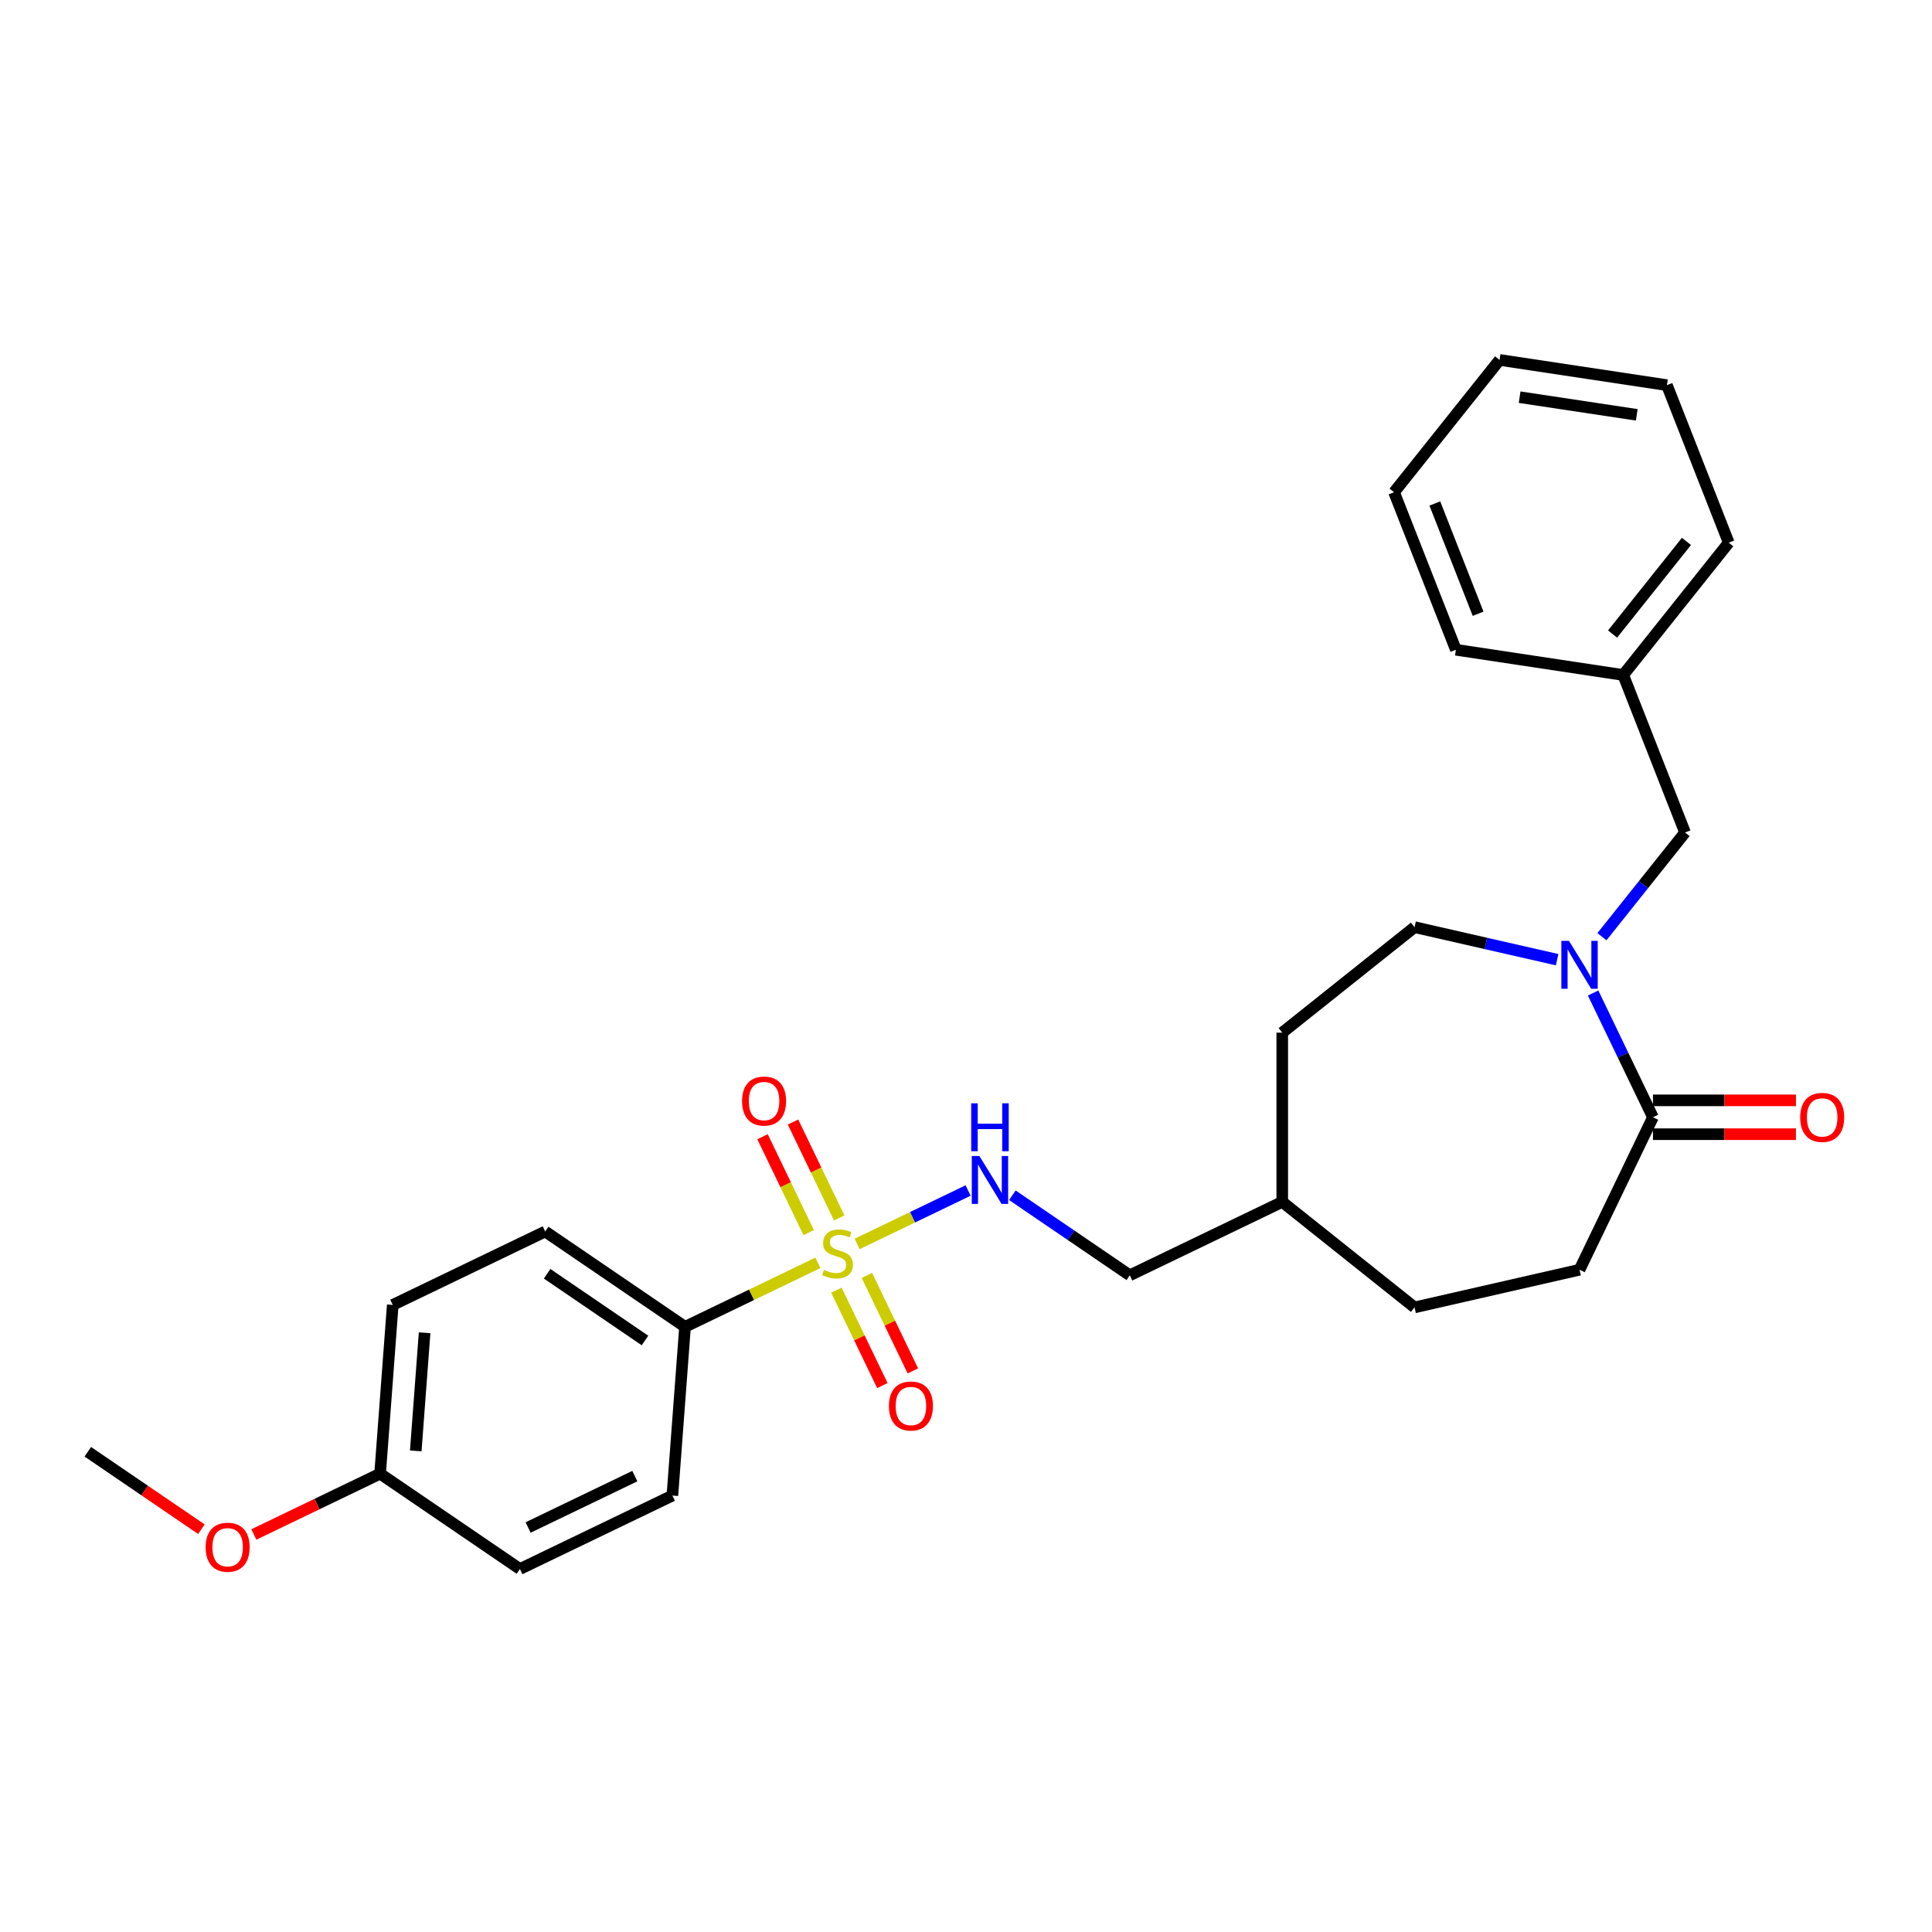 <?xml version='1.0' encoding='iso-8859-1'?>
<svg version='1.1' baseProfile='full'
              xmlns='http://www.w3.org/2000/svg'
                      xmlns:rdkit='http://www.rdkit.org/xml'
                      xmlns:xlink='http://www.w3.org/1999/xlink'
                  xml:space='preserve'
width='1000px' height='1000px' viewBox='0 0 1000 1000'>
<!-- END OF HEADER -->
<rect style='opacity:1.0;fill:#FFFFFF;stroke:none' width='1000' height='1000' x='0' y='0'> </rect>
<path class='bond-0' d='M 443.631,643.875 L 472.36,630.04' style='fill:none;fill-rule:evenodd;stroke:#CCCC00;stroke-width:6px;stroke-linecap:butt;stroke-linejoin:miter;stroke-opacity:1' />
<path class='bond-0' d='M 472.36,630.04 L 501.089,616.205' style='fill:none;fill-rule:evenodd;stroke:#0000FF;stroke-width:6px;stroke-linecap:butt;stroke-linejoin:miter;stroke-opacity:1' />
<path class='bond-1' d='M 423.345,653.645 L 388.959,670.204' style='fill:none;fill-rule:evenodd;stroke:#CCCC00;stroke-width:6px;stroke-linecap:butt;stroke-linejoin:miter;stroke-opacity:1' />
<path class='bond-1' d='M 388.959,670.204 L 354.572,686.764' style='fill:none;fill-rule:evenodd;stroke:#000000;stroke-width:6px;stroke-linecap:butt;stroke-linejoin:miter;stroke-opacity:1' />
<path class='bond-2' d='M 432.928,667.784 L 444.818,692.475' style='fill:none;fill-rule:evenodd;stroke:#CCCC00;stroke-width:6px;stroke-linecap:butt;stroke-linejoin:miter;stroke-opacity:1' />
<path class='bond-2' d='M 444.818,692.475 L 456.709,717.166' style='fill:none;fill-rule:evenodd;stroke:#FF0000;stroke-width:6px;stroke-linecap:butt;stroke-linejoin:miter;stroke-opacity:1' />
<path class='bond-2' d='M 448.711,660.183 L 460.602,684.874' style='fill:none;fill-rule:evenodd;stroke:#CCCC00;stroke-width:6px;stroke-linecap:butt;stroke-linejoin:miter;stroke-opacity:1' />
<path class='bond-2' d='M 460.602,684.874 L 472.492,709.565' style='fill:none;fill-rule:evenodd;stroke:#FF0000;stroke-width:6px;stroke-linecap:butt;stroke-linejoin:miter;stroke-opacity:1' />
<path class='bond-3' d='M 434.369,630.402 L 422.416,605.58' style='fill:none;fill-rule:evenodd;stroke:#CCCC00;stroke-width:6px;stroke-linecap:butt;stroke-linejoin:miter;stroke-opacity:1' />
<path class='bond-3' d='M 422.416,605.58 L 410.462,580.758' style='fill:none;fill-rule:evenodd;stroke:#FF0000;stroke-width:6px;stroke-linecap:butt;stroke-linejoin:miter;stroke-opacity:1' />
<path class='bond-3' d='M 418.586,638.003 L 406.632,613.181' style='fill:none;fill-rule:evenodd;stroke:#CCCC00;stroke-width:6px;stroke-linecap:butt;stroke-linejoin:miter;stroke-opacity:1' />
<path class='bond-3' d='M 406.632,613.181 L 394.679,588.359' style='fill:none;fill-rule:evenodd;stroke:#FF0000;stroke-width:6px;stroke-linecap:butt;stroke-linejoin:miter;stroke-opacity:1' />
<path class='bond-4' d='M 805.968,496.736 L 769.069,488.314' style='fill:none;fill-rule:evenodd;stroke:#0000FF;stroke-width:6px;stroke-linecap:butt;stroke-linejoin:miter;stroke-opacity:1' />
<path class='bond-4' d='M 769.069,488.314 L 732.171,479.892' style='fill:none;fill-rule:evenodd;stroke:#000000;stroke-width:6px;stroke-linecap:butt;stroke-linejoin:miter;stroke-opacity:1' />
<path class='bond-5' d='M 829.162,484.84 L 850.669,457.871' style='fill:none;fill-rule:evenodd;stroke:#0000FF;stroke-width:6px;stroke-linecap:butt;stroke-linejoin:miter;stroke-opacity:1' />
<path class='bond-5' d='M 850.669,457.871 L 872.176,430.902' style='fill:none;fill-rule:evenodd;stroke:#000000;stroke-width:6px;stroke-linecap:butt;stroke-linejoin:miter;stroke-opacity:1' />
<path class='bond-6' d='M 824.592,513.975 L 840.08,546.137' style='fill:none;fill-rule:evenodd;stroke:#0000FF;stroke-width:6px;stroke-linecap:butt;stroke-linejoin:miter;stroke-opacity:1' />
<path class='bond-6' d='M 840.08,546.137 L 855.569,578.298' style='fill:none;fill-rule:evenodd;stroke:#000000;stroke-width:6px;stroke-linecap:butt;stroke-linejoin:miter;stroke-opacity:1' />
<path class='bond-7' d='M 855.569,578.298 L 817.565,657.214' style='fill:none;fill-rule:evenodd;stroke:#000000;stroke-width:6px;stroke-linecap:butt;stroke-linejoin:miter;stroke-opacity:1' />
<path class='bond-8' d='M 855.569,587.057 L 892.576,587.057' style='fill:none;fill-rule:evenodd;stroke:#000000;stroke-width:6px;stroke-linecap:butt;stroke-linejoin:miter;stroke-opacity:1' />
<path class='bond-8' d='M 892.576,587.057 L 929.582,587.057' style='fill:none;fill-rule:evenodd;stroke:#FF0000;stroke-width:6px;stroke-linecap:butt;stroke-linejoin:miter;stroke-opacity:1' />
<path class='bond-8' d='M 855.569,569.539 L 892.576,569.539' style='fill:none;fill-rule:evenodd;stroke:#000000;stroke-width:6px;stroke-linecap:butt;stroke-linejoin:miter;stroke-opacity:1' />
<path class='bond-8' d='M 892.576,569.539 L 929.582,569.539' style='fill:none;fill-rule:evenodd;stroke:#FF0000;stroke-width:6px;stroke-linecap:butt;stroke-linejoin:miter;stroke-opacity:1' />
<path class='bond-9' d='M 524.001,618.663 L 554.388,639.38' style='fill:none;fill-rule:evenodd;stroke:#0000FF;stroke-width:6px;stroke-linecap:butt;stroke-linejoin:miter;stroke-opacity:1' />
<path class='bond-9' d='M 554.388,639.38 L 584.774,660.097' style='fill:none;fill-rule:evenodd;stroke:#000000;stroke-width:6px;stroke-linecap:butt;stroke-linejoin:miter;stroke-opacity:1' />
<path class='bond-10' d='M 354.572,686.764 L 282.202,637.423' style='fill:none;fill-rule:evenodd;stroke:#000000;stroke-width:6px;stroke-linecap:butt;stroke-linejoin:miter;stroke-opacity:1' />
<path class='bond-10' d='M 333.849,693.837 L 283.189,659.298' style='fill:none;fill-rule:evenodd;stroke:#000000;stroke-width:6px;stroke-linecap:butt;stroke-linejoin:miter;stroke-opacity:1' />
<path class='bond-11' d='M 354.572,686.764 L 348.027,774.109' style='fill:none;fill-rule:evenodd;stroke:#000000;stroke-width:6px;stroke-linecap:butt;stroke-linejoin:miter;stroke-opacity:1' />
<path class='bond-12' d='M 872.176,430.902 L 840.176,349.367' style='fill:none;fill-rule:evenodd;stroke:#000000;stroke-width:6px;stroke-linecap:butt;stroke-linejoin:miter;stroke-opacity:1' />
<path class='bond-13' d='M 732.171,479.892 L 663.69,534.503' style='fill:none;fill-rule:evenodd;stroke:#000000;stroke-width:6px;stroke-linecap:butt;stroke-linejoin:miter;stroke-opacity:1' />
<path class='bond-14' d='M 817.565,657.214 L 732.171,676.705' style='fill:none;fill-rule:evenodd;stroke:#000000;stroke-width:6px;stroke-linecap:butt;stroke-linejoin:miter;stroke-opacity:1' />
<path class='bond-15' d='M 282.202,637.423 L 203.286,675.427' style='fill:none;fill-rule:evenodd;stroke:#000000;stroke-width:6px;stroke-linecap:butt;stroke-linejoin:miter;stroke-opacity:1' />
<path class='bond-16' d='M 348.027,774.109 L 269.111,812.113' style='fill:none;fill-rule:evenodd;stroke:#000000;stroke-width:6px;stroke-linecap:butt;stroke-linejoin:miter;stroke-opacity:1' />
<path class='bond-16' d='M 328.589,764.026 L 273.348,790.629' style='fill:none;fill-rule:evenodd;stroke:#000000;stroke-width:6px;stroke-linecap:butt;stroke-linejoin:miter;stroke-opacity:1' />
<path class='bond-17' d='M 584.774,660.097 L 663.69,622.093' style='fill:none;fill-rule:evenodd;stroke:#000000;stroke-width:6px;stroke-linecap:butt;stroke-linejoin:miter;stroke-opacity:1' />
<path class='bond-18' d='M 196.741,762.772 L 269.111,812.113' style='fill:none;fill-rule:evenodd;stroke:#000000;stroke-width:6px;stroke-linecap:butt;stroke-linejoin:miter;stroke-opacity:1' />
<path class='bond-19' d='M 196.741,762.772 L 164.071,778.505' style='fill:none;fill-rule:evenodd;stroke:#000000;stroke-width:6px;stroke-linecap:butt;stroke-linejoin:miter;stroke-opacity:1' />
<path class='bond-19' d='M 164.071,778.505 L 131.401,794.237' style='fill:none;fill-rule:evenodd;stroke:#FF0000;stroke-width:6px;stroke-linecap:butt;stroke-linejoin:miter;stroke-opacity:1' />
<path class='bond-20' d='M 196.741,762.772 L 203.286,675.427' style='fill:none;fill-rule:evenodd;stroke:#000000;stroke-width:6px;stroke-linecap:butt;stroke-linejoin:miter;stroke-opacity:1' />
<path class='bond-20' d='M 215.192,750.979 L 219.773,689.837' style='fill:none;fill-rule:evenodd;stroke:#000000;stroke-width:6px;stroke-linecap:butt;stroke-linejoin:miter;stroke-opacity:1' />
<path class='bond-21' d='M 840.176,349.367 L 894.788,280.886' style='fill:none;fill-rule:evenodd;stroke:#000000;stroke-width:6px;stroke-linecap:butt;stroke-linejoin:miter;stroke-opacity:1' />
<path class='bond-21' d='M 834.672,328.172 L 872.9,280.236' style='fill:none;fill-rule:evenodd;stroke:#000000;stroke-width:6px;stroke-linecap:butt;stroke-linejoin:miter;stroke-opacity:1' />
<path class='bond-22' d='M 840.176,349.367 L 753.564,336.312' style='fill:none;fill-rule:evenodd;stroke:#000000;stroke-width:6px;stroke-linecap:butt;stroke-linejoin:miter;stroke-opacity:1' />
<path class='bond-23' d='M 663.69,534.503 L 663.69,622.093' style='fill:none;fill-rule:evenodd;stroke:#000000;stroke-width:6px;stroke-linecap:butt;stroke-linejoin:miter;stroke-opacity:1' />
<path class='bond-24' d='M 732.171,676.705 L 663.69,622.093' style='fill:none;fill-rule:evenodd;stroke:#000000;stroke-width:6px;stroke-linecap:butt;stroke-linejoin:miter;stroke-opacity:1' />
<path class='bond-25' d='M 104.248,791.519 L 74.852,771.477' style='fill:none;fill-rule:evenodd;stroke:#FF0000;stroke-width:6px;stroke-linecap:butt;stroke-linejoin:miter;stroke-opacity:1' />
<path class='bond-25' d='M 74.852,771.477 L 45.455,751.434' style='fill:none;fill-rule:evenodd;stroke:#000000;stroke-width:6px;stroke-linecap:butt;stroke-linejoin:miter;stroke-opacity:1' />
<path class='bond-26' d='M 894.788,280.886 L 862.787,199.351' style='fill:none;fill-rule:evenodd;stroke:#000000;stroke-width:6px;stroke-linecap:butt;stroke-linejoin:miter;stroke-opacity:1' />
<path class='bond-27' d='M 753.564,336.312 L 721.564,254.777' style='fill:none;fill-rule:evenodd;stroke:#000000;stroke-width:6px;stroke-linecap:butt;stroke-linejoin:miter;stroke-opacity:1' />
<path class='bond-27' d='M 765.071,317.682 L 742.671,260.607' style='fill:none;fill-rule:evenodd;stroke:#000000;stroke-width:6px;stroke-linecap:butt;stroke-linejoin:miter;stroke-opacity:1' />
<path class='bond-28' d='M 862.787,199.351 L 776.176,186.296' style='fill:none;fill-rule:evenodd;stroke:#000000;stroke-width:6px;stroke-linecap:butt;stroke-linejoin:miter;stroke-opacity:1' />
<path class='bond-28' d='M 847.185,214.715 L 786.557,205.577' style='fill:none;fill-rule:evenodd;stroke:#000000;stroke-width:6px;stroke-linecap:butt;stroke-linejoin:miter;stroke-opacity:1' />
<path class='bond-29' d='M 721.564,254.777 L 776.176,186.296' style='fill:none;fill-rule:evenodd;stroke:#000000;stroke-width:6px;stroke-linecap:butt;stroke-linejoin:miter;stroke-opacity:1' />
<path  class='atom-0' d='M 426.481 657.274
Q 426.761 657.379, 427.918 657.869
Q 429.074 658.36, 430.335 658.675
Q 431.631 658.955, 432.893 658.955
Q 435.24 658.955, 436.606 657.834
Q 437.973 656.678, 437.973 654.681
Q 437.973 653.315, 437.272 652.474
Q 436.606 651.633, 435.555 651.177
Q 434.504 650.722, 432.753 650.196
Q 430.545 649.531, 429.214 648.9
Q 427.918 648.269, 426.972 646.938
Q 426.061 645.607, 426.061 643.364
Q 426.061 640.246, 428.163 638.319
Q 430.3 636.392, 434.504 636.392
Q 437.377 636.392, 440.636 637.759
L 439.83 640.456
Q 436.852 639.23, 434.609 639.23
Q 432.192 639.23, 430.861 640.246
Q 429.529 641.227, 429.564 642.944
Q 429.564 644.275, 430.23 645.081
Q 430.931 645.887, 431.912 646.342
Q 432.928 646.798, 434.609 647.324
Q 436.852 648.024, 438.183 648.725
Q 439.514 649.426, 440.46 650.862
Q 441.441 652.264, 441.441 654.681
Q 441.441 658.115, 439.129 659.972
Q 436.852 661.793, 433.033 661.793
Q 430.826 661.793, 429.144 661.303
Q 427.497 660.847, 425.535 660.042
L 426.481 657.274
' fill='#CCCC00'/>
<path  class='atom-1' d='M 812.082 486.98
L 820.21 500.118
Q 821.016 501.415, 822.312 503.762
Q 823.609 506.109, 823.679 506.25
L 823.679 486.98
L 826.972 486.98
L 826.972 511.785
L 823.574 511.785
L 814.85 497.421
Q 813.834 495.739, 812.747 493.812
Q 811.696 491.885, 811.381 491.289
L 811.381 511.785
L 808.158 511.785
L 808.158 486.98
L 812.082 486.98
' fill='#0000FF'/>
<path  class='atom-3' d='M 506.921 598.353
L 515.049 611.492
Q 515.855 612.788, 517.152 615.136
Q 518.448 617.483, 518.518 617.623
L 518.518 598.353
L 521.811 598.353
L 521.811 623.159
L 518.413 623.159
L 509.689 608.794
Q 508.673 607.112, 507.587 605.185
Q 506.536 603.258, 506.22 602.663
L 506.22 623.159
L 502.997 623.159
L 502.997 598.353
L 506.921 598.353
' fill='#0000FF'/>
<path  class='atom-3' d='M 502.699 571.067
L 506.063 571.067
L 506.063 581.613
L 518.746 581.613
L 518.746 571.067
L 522.109 571.067
L 522.109 595.873
L 518.746 595.873
L 518.746 584.416
L 506.063 584.416
L 506.063 595.873
L 502.699 595.873
L 502.699 571.067
' fill='#0000FF'/>
<path  class='atom-5' d='M 460.105 727.746
Q 460.105 721.79, 463.048 718.461
Q 465.992 715.133, 471.492 715.133
Q 476.993 715.133, 479.936 718.461
Q 482.879 721.79, 482.879 727.746
Q 482.879 733.772, 479.901 737.206
Q 476.923 740.604, 471.492 740.604
Q 466.027 740.604, 463.048 737.206
Q 460.105 733.807, 460.105 727.746
M 471.492 737.801
Q 475.276 737.801, 477.308 735.279
Q 479.375 732.721, 479.375 727.746
Q 479.375 722.876, 477.308 720.423
Q 475.276 717.936, 471.492 717.936
Q 467.708 717.936, 465.641 720.388
Q 463.609 722.841, 463.609 727.746
Q 463.609 732.756, 465.641 735.279
Q 467.708 737.801, 471.492 737.801
' fill='#FF0000'/>
<path  class='atom-6' d='M 384.098 569.914
Q 384.098 563.958, 387.041 560.63
Q 389.984 557.301, 395.484 557.301
Q 400.985 557.301, 403.928 560.63
Q 406.871 563.958, 406.871 569.914
Q 406.871 575.94, 403.893 579.374
Q 400.915 582.772, 395.484 582.772
Q 390.019 582.772, 387.041 579.374
Q 384.098 575.975, 384.098 569.914
M 395.484 579.97
Q 399.268 579.97, 401.3 577.447
Q 403.368 574.889, 403.368 569.914
Q 403.368 565.044, 401.3 562.592
Q 399.268 560.104, 395.484 560.104
Q 391.701 560.104, 389.633 562.557
Q 387.601 565.009, 387.601 569.914
Q 387.601 574.924, 389.633 577.447
Q 391.701 579.97, 395.484 579.97
' fill='#FF0000'/>
<path  class='atom-9' d='M 931.772 578.368
Q 931.772 572.412, 934.715 569.084
Q 937.658 565.756, 943.159 565.756
Q 948.659 565.756, 951.602 569.084
Q 954.545 572.412, 954.545 578.368
Q 954.545 584.395, 951.567 587.828
Q 948.589 591.227, 943.159 591.227
Q 937.693 591.227, 934.715 587.828
Q 931.772 584.43, 931.772 578.368
M 943.159 588.424
Q 946.943 588.424, 948.975 585.901
Q 951.042 583.344, 951.042 578.368
Q 951.042 573.498, 948.975 571.046
Q 946.943 568.558, 943.159 568.558
Q 939.375 568.558, 937.308 571.011
Q 935.276 573.463, 935.276 578.368
Q 935.276 583.379, 937.308 585.901
Q 939.375 588.424, 943.159 588.424
' fill='#FF0000'/>
<path  class='atom-21' d='M 106.438 800.846
Q 106.438 794.889, 109.381 791.561
Q 112.324 788.233, 117.825 788.233
Q 123.325 788.233, 126.268 791.561
Q 129.212 794.889, 129.212 800.846
Q 129.212 806.872, 126.233 810.305
Q 123.255 813.704, 117.825 813.704
Q 112.359 813.704, 109.381 810.305
Q 106.438 806.907, 106.438 800.846
M 117.825 810.901
Q 121.609 810.901, 123.641 808.378
Q 125.708 805.821, 125.708 800.846
Q 125.708 795.976, 123.641 793.523
Q 121.609 791.035, 117.825 791.035
Q 114.041 791.035, 111.974 793.488
Q 109.942 795.941, 109.942 800.846
Q 109.942 805.856, 111.974 808.378
Q 114.041 810.901, 117.825 810.901
' fill='#FF0000'/>
</svg>
